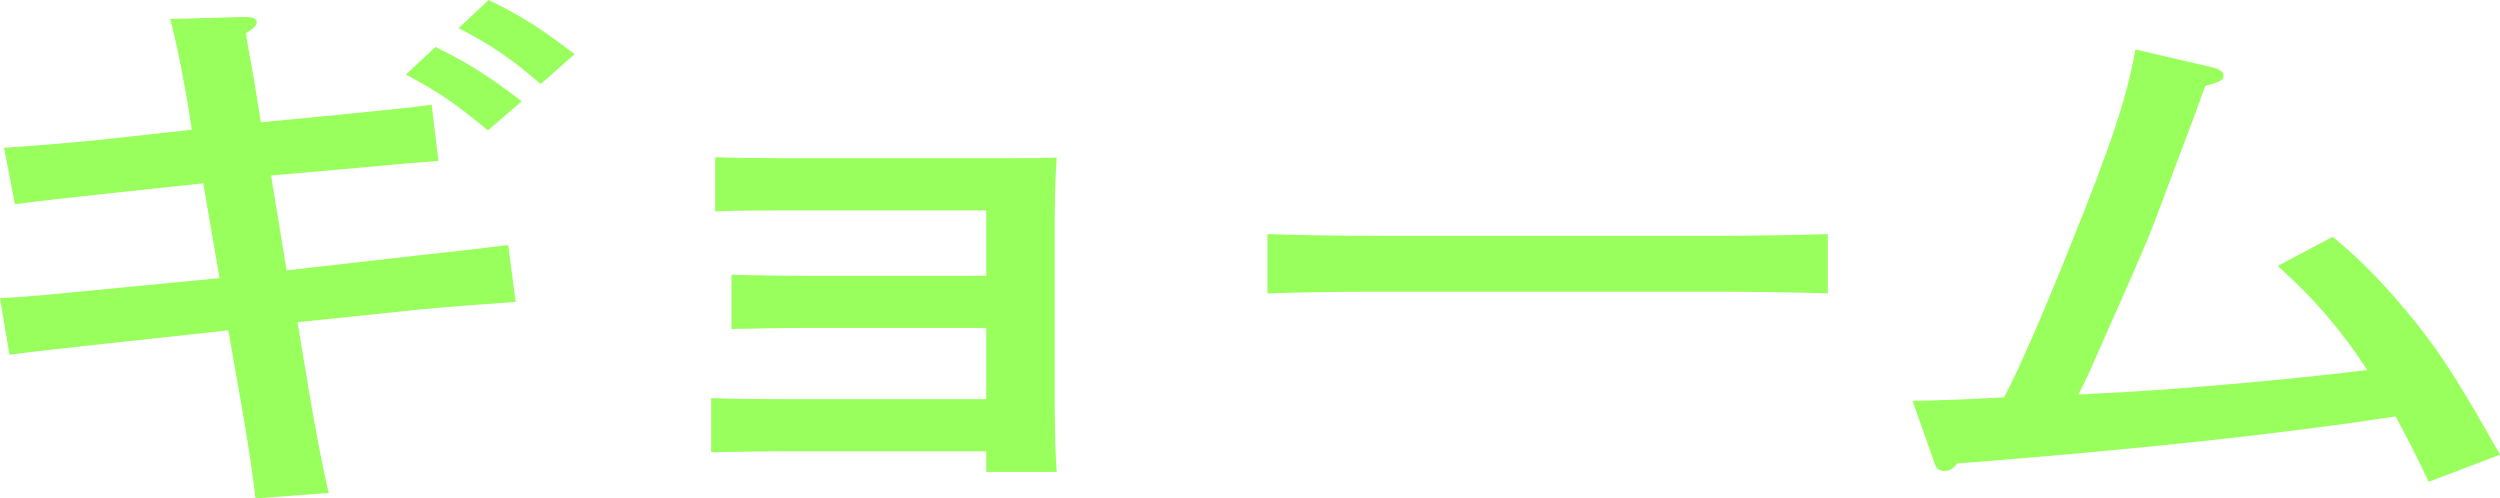 <?xml version="1.0" encoding="UTF-8"?>
<svg id="_レイヤー_2" data-name="レイヤー 2" xmlns="http://www.w3.org/2000/svg" viewBox="0 0 73.79 14.71">
  <defs>
    <style>
      .cls-1 {
        fill: #98ff5c;
      }
    </style>
  </defs>
  <g id="artwork">
    <g id="text-cast-role-05">
      <path class="cls-1" d="m9.08,11.32c.24,1.42.44,2.45.62,3.23l-2.16.16c-.06-.58-.24-1.81-.5-3.25l-.3-1.71-3.68.4c-1,.11-1.96.21-2.78.32l-.28-1.67c.74-.03,1.5-.11,2.84-.24l3.64-.35-.48-2.8-2.8.3c-1.24.13-2.02.22-2.76.32l-.32-1.67c.62-.03,2.34-.18,2.9-.24l2.64-.29-.06-.4c-.18-1.17-.46-2.48-.58-2.87l2.22-.06c.24,0,.34.06.34.16,0,.08-.08.18-.32.32.04.35.16.83.36,2.13l.08.5,2.28-.22c1.9-.19,2.18-.22,2.76-.3l.2,1.66c-1.32.1-1.32.11-2.78.24l-2.16.19.46,2.8,3.78-.43c1.02-.11,2.02-.22,2.76-.32l.22,1.68c-.72.05-2.18.16-2.78.22l-3.66.38.3,1.79ZM12.86,1.39c.94.46,1.56.85,2.54,1.6l-1,.86c-.94-.78-1.38-1.09-2.42-1.65l.88-.82Zm1.56-1.39c.96.46,1.56.85,2.54,1.6l-1,.88c-.92-.78-1.38-1.1-2.42-1.65l.88-.83Z"/>
      <path class="cls-1" d="m29.11,6.21h-5.96c-.62,0-1.3,0-2.04.03v-1.6c.5.02,1.3.03,2.04.03h6.54c.56,0,1.04,0,1.5-.02-.04.54-.06,1.2-.06,2.14v4.79c0,1.17.02,1.78.06,2.35h-2.08v-.61h-6.08c-.56,0-1.42.02-2.04.03v-1.6c.7.03,1.42.03,2.04.03h6.08v-2.1h-5.48c-.56,0-1.42.02-2.04.03v-1.6c.7.02,1.42.03,2.04.03h5.48v-1.95Z"/>
      <path class="cls-1" d="m53.95,8.66c-.86-.03-2.28-.05-3.2-.05h-10.16c-1.02,0-2.34.02-3.18.05v-1.75c.84.03,2.16.05,3.18.05h10.16c.92,0,2.34-.02,3.2-.05v1.75Z"/>
      <path class="cls-1" d="m71.69,14.23c-.4-.85-.58-1.18-.98-1.94-3.44.53-7.78.99-12.94,1.39-.14.18-.24.22-.38.22-.16,0-.24-.06-.3-.26l-.64-1.81c.44,0,1.34-.03,2.7-.1.38-.69,1.18-2.53,1.94-4.43,1.24-3.07,1.68-4.4,1.94-5.84l2.32.54c.18.05.28.13.28.22,0,.14-.06.18-.54.32-.4,1.12-.56,1.5-1.14,3.06l-.4,1.06c-.34.88-1.08,2.5-1.62,3.73-.24.56-.4.9-.58,1.25.14,0,.22,0,.44-.02,2.04-.08,6-.43,8.08-.7-.72-1.12-1.58-2.13-2.64-3.07l1.62-.86c.82.66,1.6,1.47,2.48,2.56.82,1.04,1.34,1.89,2.46,3.87l-2.1.8Z"/>
    </g>
  </g>
</svg>